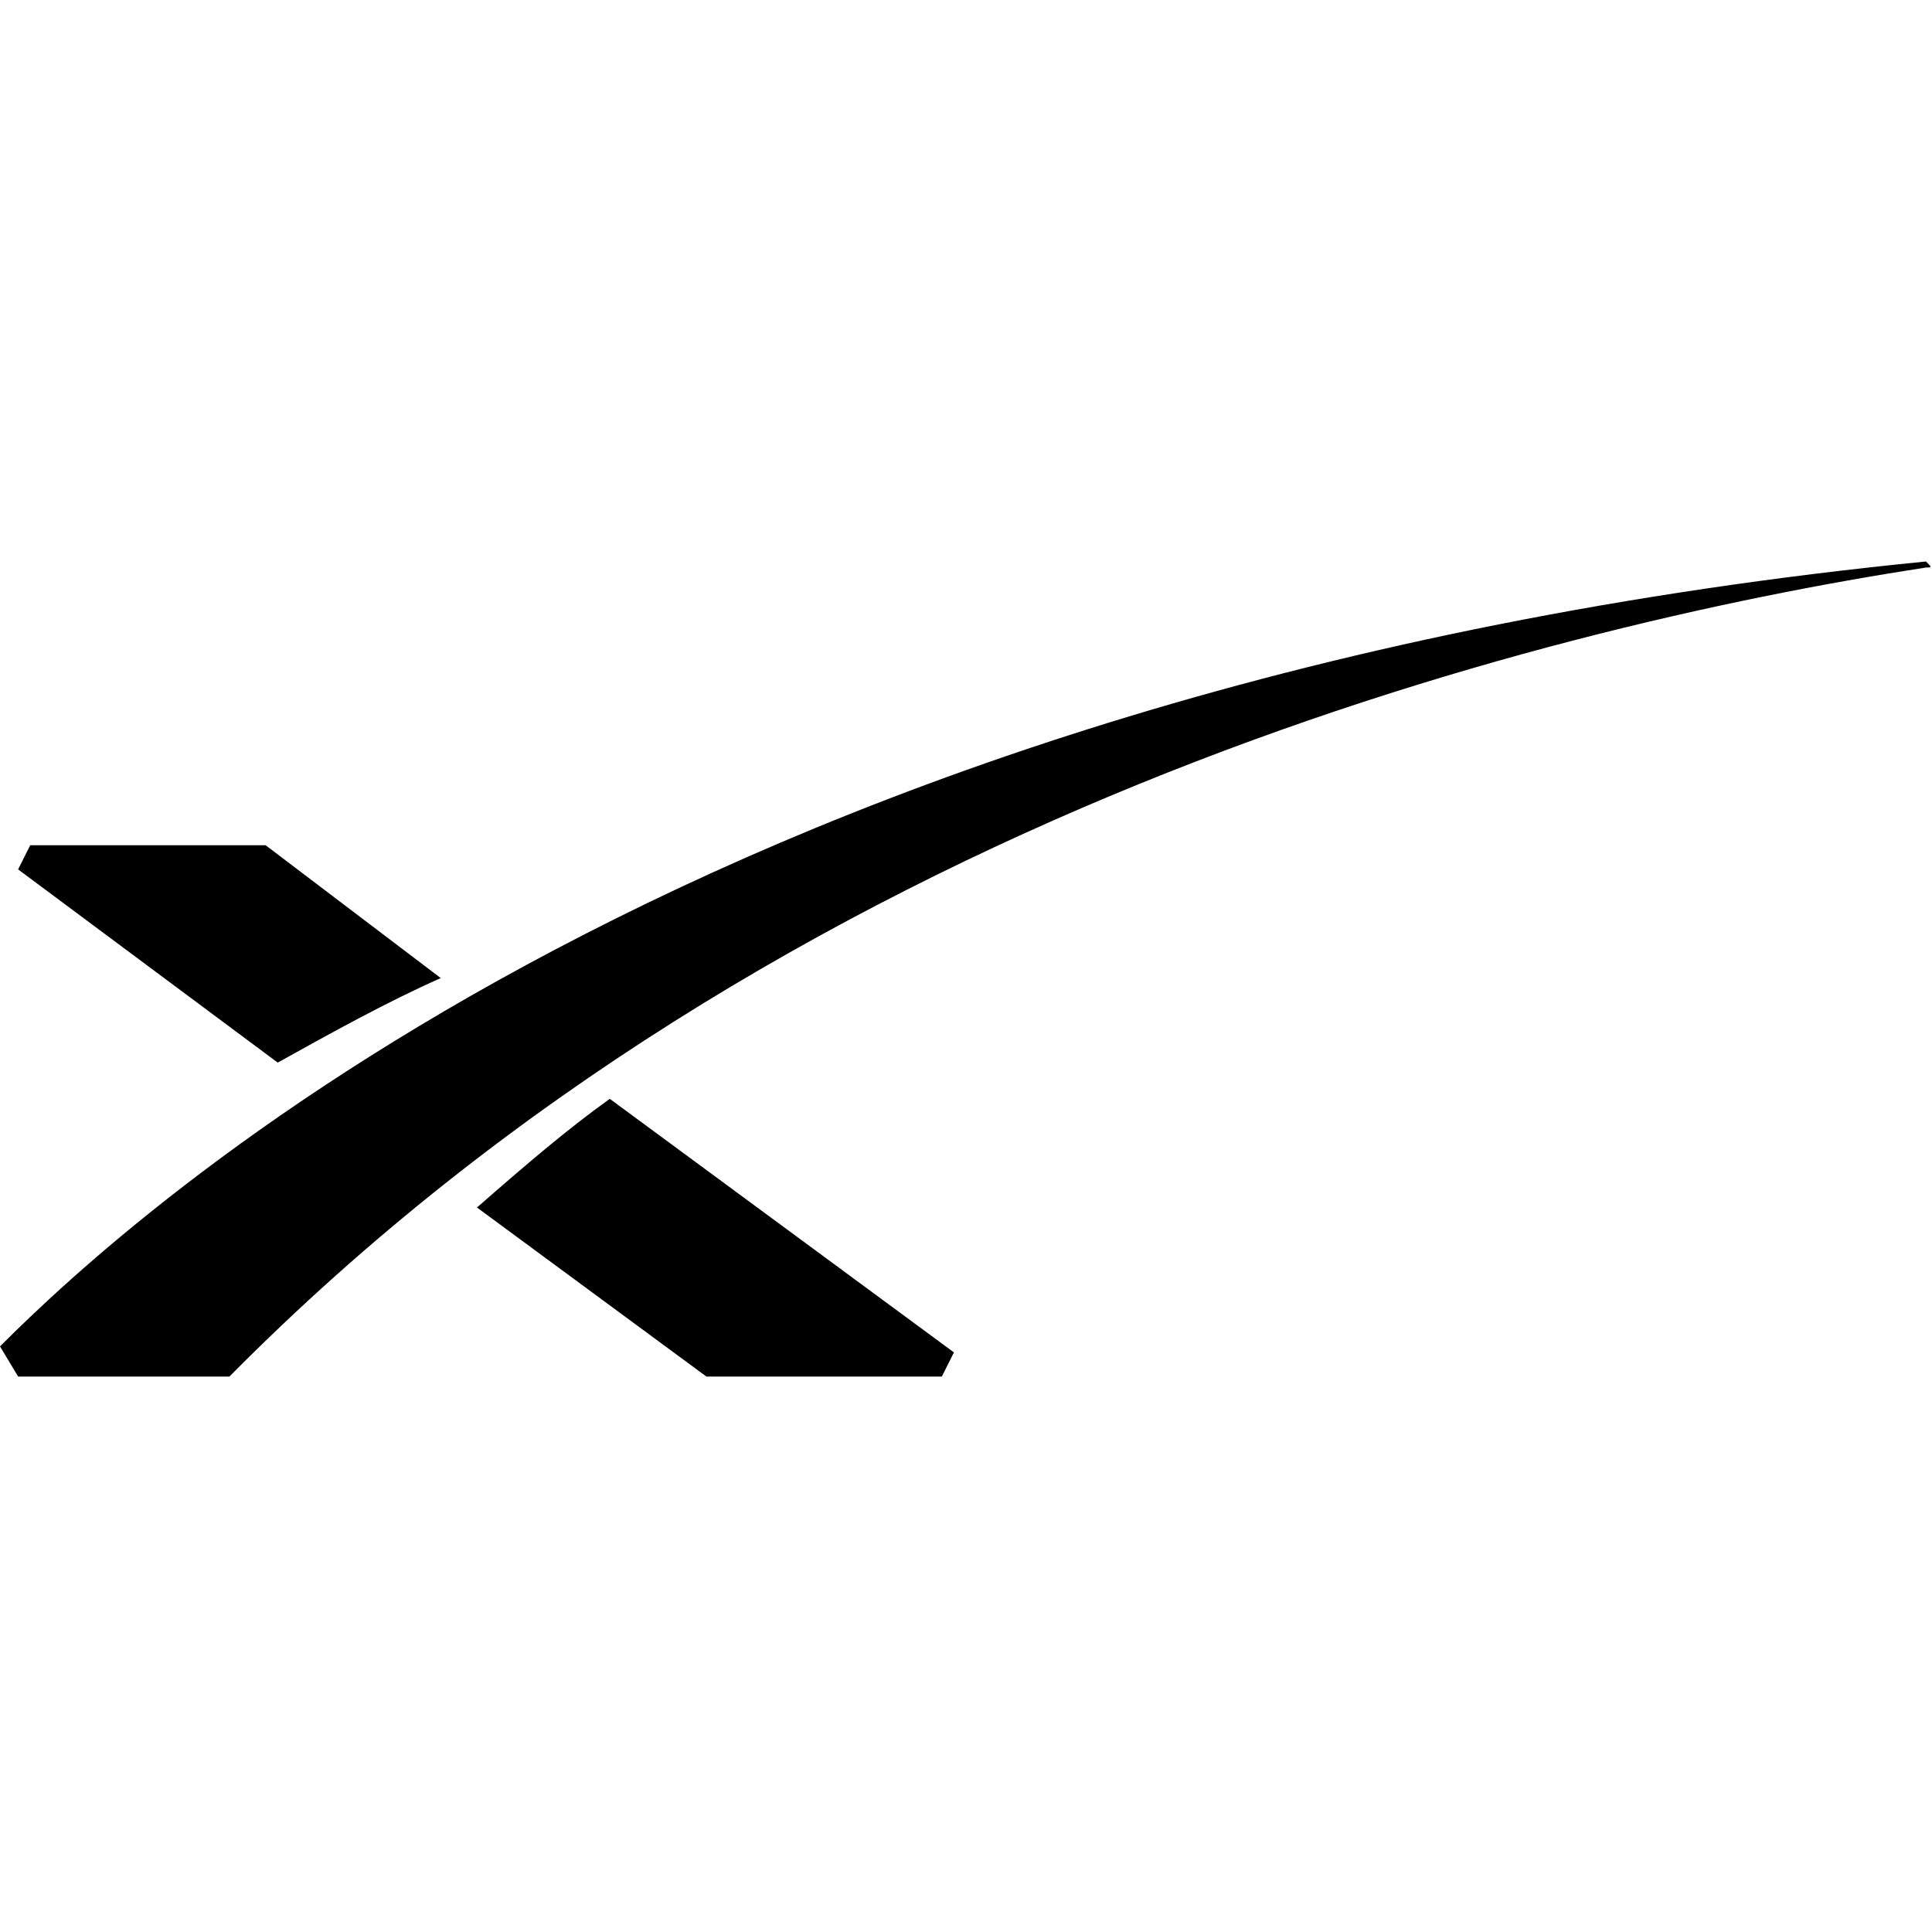 <?xml version="1.0" encoding="utf-8"?>
<!-- Generator: Adobe Illustrator 22.1.0, SVG Export Plug-In . SVG Version: 6.00 Build 0)  -->
<svg version="1.1" id="Layer_1" xmlns="http://www.w3.org/2000/svg" xmlns:xlink="http://www.w3.org/1999/xlink" x="0px" y="0px"
	 viewBox="0 0 32 32" style="enable-background:new 0 0 32 32;" xml:space="preserve">
<title>spacex</title>
<path d="M31.9,9.3C31.9,9.3,31.9,9.3,31.9,9.3C31.9,9.3,31.9,9.3,31.9,9.3c-20.2,2-29.7,10.8-31.9,13l0.3,0.5h3.5
	C13,13.5,25.4,10.4,31.9,9.4l0,0c0,0,0,0,0,0C32,9.4,32,9.4,31.9,9.3C32,9.3,32,9.3,31.9,9.3L31.9,9.3z M0.5,14l-0.2,0.4l4.3,3.2
	c0.9-0.5,1.8-1,2.7-1.4L4.4,14H0.5z M10.1,18.2c-0.7,0.5-1.4,1.1-2.2,1.8l3.8,2.8h3.9l0.2-0.4L10.1,18.2z"/>
</svg>
